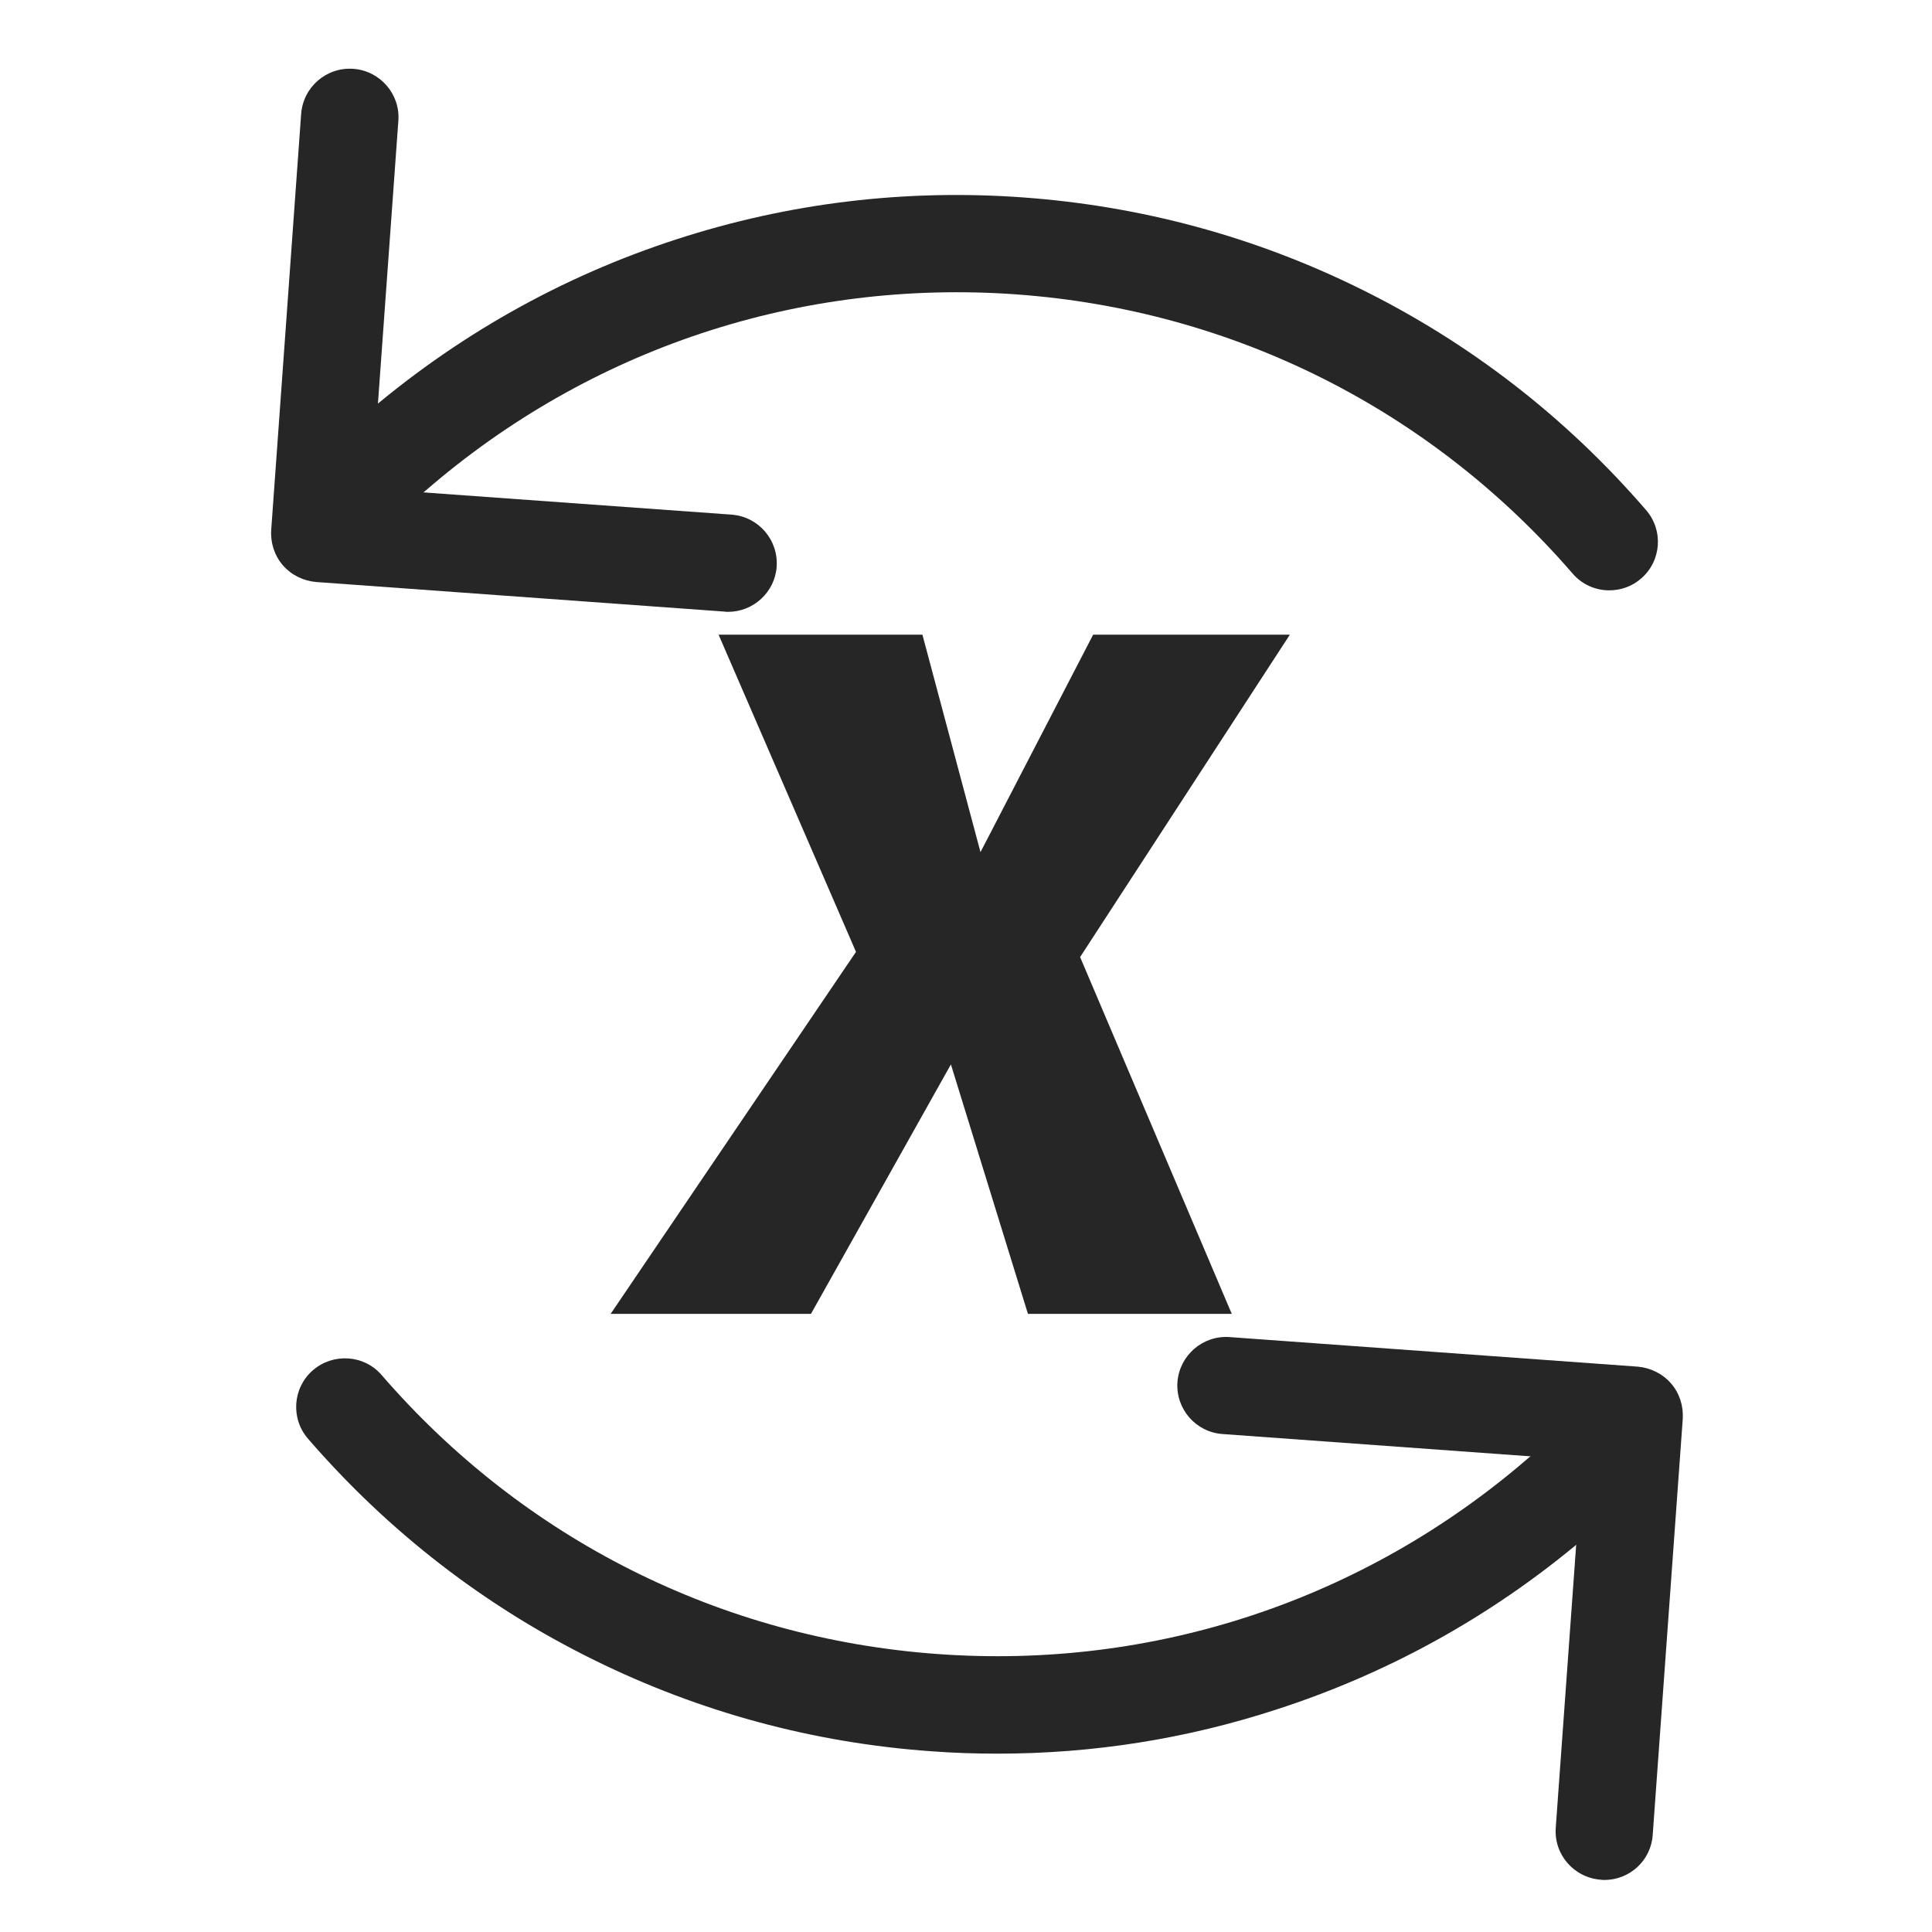 <?xml version="1.0" encoding="UTF-8"?>
<svg width="16px" height="16px" viewBox="0 0 16 16" version="1.1" xmlns="http://www.w3.org/2000/svg" xmlns:xlink="http://www.w3.org/1999/xlink">
    <title>变量交互作用分析@1x</title>
    <g id="变量交互作用分析" stroke="none" stroke-width="1" fill="none" fill-rule="evenodd">
        <g>
            <rect id="矩形" stroke="#979797" fill="#D8D8D8" opacity="0" x="0.5" y="0.5" width="15" height="15"></rect>
            <path d="M13.023,4.749 C11.847,3.39 10.212,2.568 8.417,2.438 C6.624,2.309 4.886,2.885 3.526,4.062 C3.358,4.208 3.103,4.19 2.958,4.021 C2.812,3.853 2.83,3.598 2.999,3.453 C3.768,2.788 4.645,2.292 5.605,1.981 C6.533,1.68 7.497,1.564 8.474,1.635 C9.45,1.706 10.388,1.959 11.264,2.391 C12.169,2.837 12.966,3.453 13.631,4.223 C13.778,4.391 13.759,4.647 13.591,4.791 C13.516,4.857 13.421,4.889 13.327,4.889 C13.215,4.889 13.102,4.842 13.023,4.749 Z" id="路径" fill="#262626" fill-rule="nonzero"></path>
            <path d="M6,5.065 L2.619,4.82 C2.513,4.811 2.414,4.763 2.343,4.682 C2.273,4.601 2.239,4.495 2.246,4.389 L2.494,0.943 C2.511,0.721 2.703,0.554 2.926,0.57 C3.148,0.586 3.316,0.78 3.299,1.001 L3.079,4.047 L6.059,4.262 C6.281,4.279 6.447,4.47 6.432,4.694 C6.417,4.904 6.239,5.067 6.03,5.067 C6.02,5.067 6.01,5.067 6,5.065 Z M7.709,14.503 C6.733,14.433 5.795,14.179 4.919,13.747 C4.014,13.302 3.217,12.685 2.551,11.915 C2.405,11.747 2.424,11.492 2.592,11.347 C2.76,11.203 3.015,11.219 3.16,11.387 C4.336,12.747 5.971,13.569 7.766,13.698 C9.559,13.828 11.297,13.251 12.657,12.075 C12.825,11.929 13.08,11.947 13.225,12.115 C13.371,12.283 13.352,12.539 13.184,12.683 C12.415,13.349 11.537,13.844 10.578,14.155 C9.827,14.401 9.05,14.523 8.262,14.523 C8.079,14.523 7.894,14.517 7.709,14.503 Z" id="形状" fill="#262626" fill-rule="nonzero"></path>
            <path d="M13.257,15.567 C13.035,15.55 12.868,15.359 12.884,15.137 L13.104,12.092 L10.124,11.876 C9.902,11.86 9.736,11.668 9.751,11.446 C9.768,11.224 9.961,11.058 10.181,11.073 L13.563,11.318 C13.668,11.327 13.768,11.376 13.838,11.456 C13.909,11.537 13.942,11.643 13.936,11.749 L13.687,15.196 C13.673,15.407 13.497,15.569 13.287,15.569 C13.277,15.569 13.267,15.569 13.257,15.567 Z" id="路径" fill="#262626" fill-rule="nonzero"></path>
            <polygon id="路径" fill="#262626" fill-rule="nonzero" points="10.682 5.256 9.053 5.256 8.12 7.057 7.639 5.256 5.951 5.256 7.089 7.883 5.057 10.881 6.716 10.881 7.875 8.815 8.513 10.881 10.201 10.881 8.945 7.926"></polygon>
        </g>
    </g>
</svg>